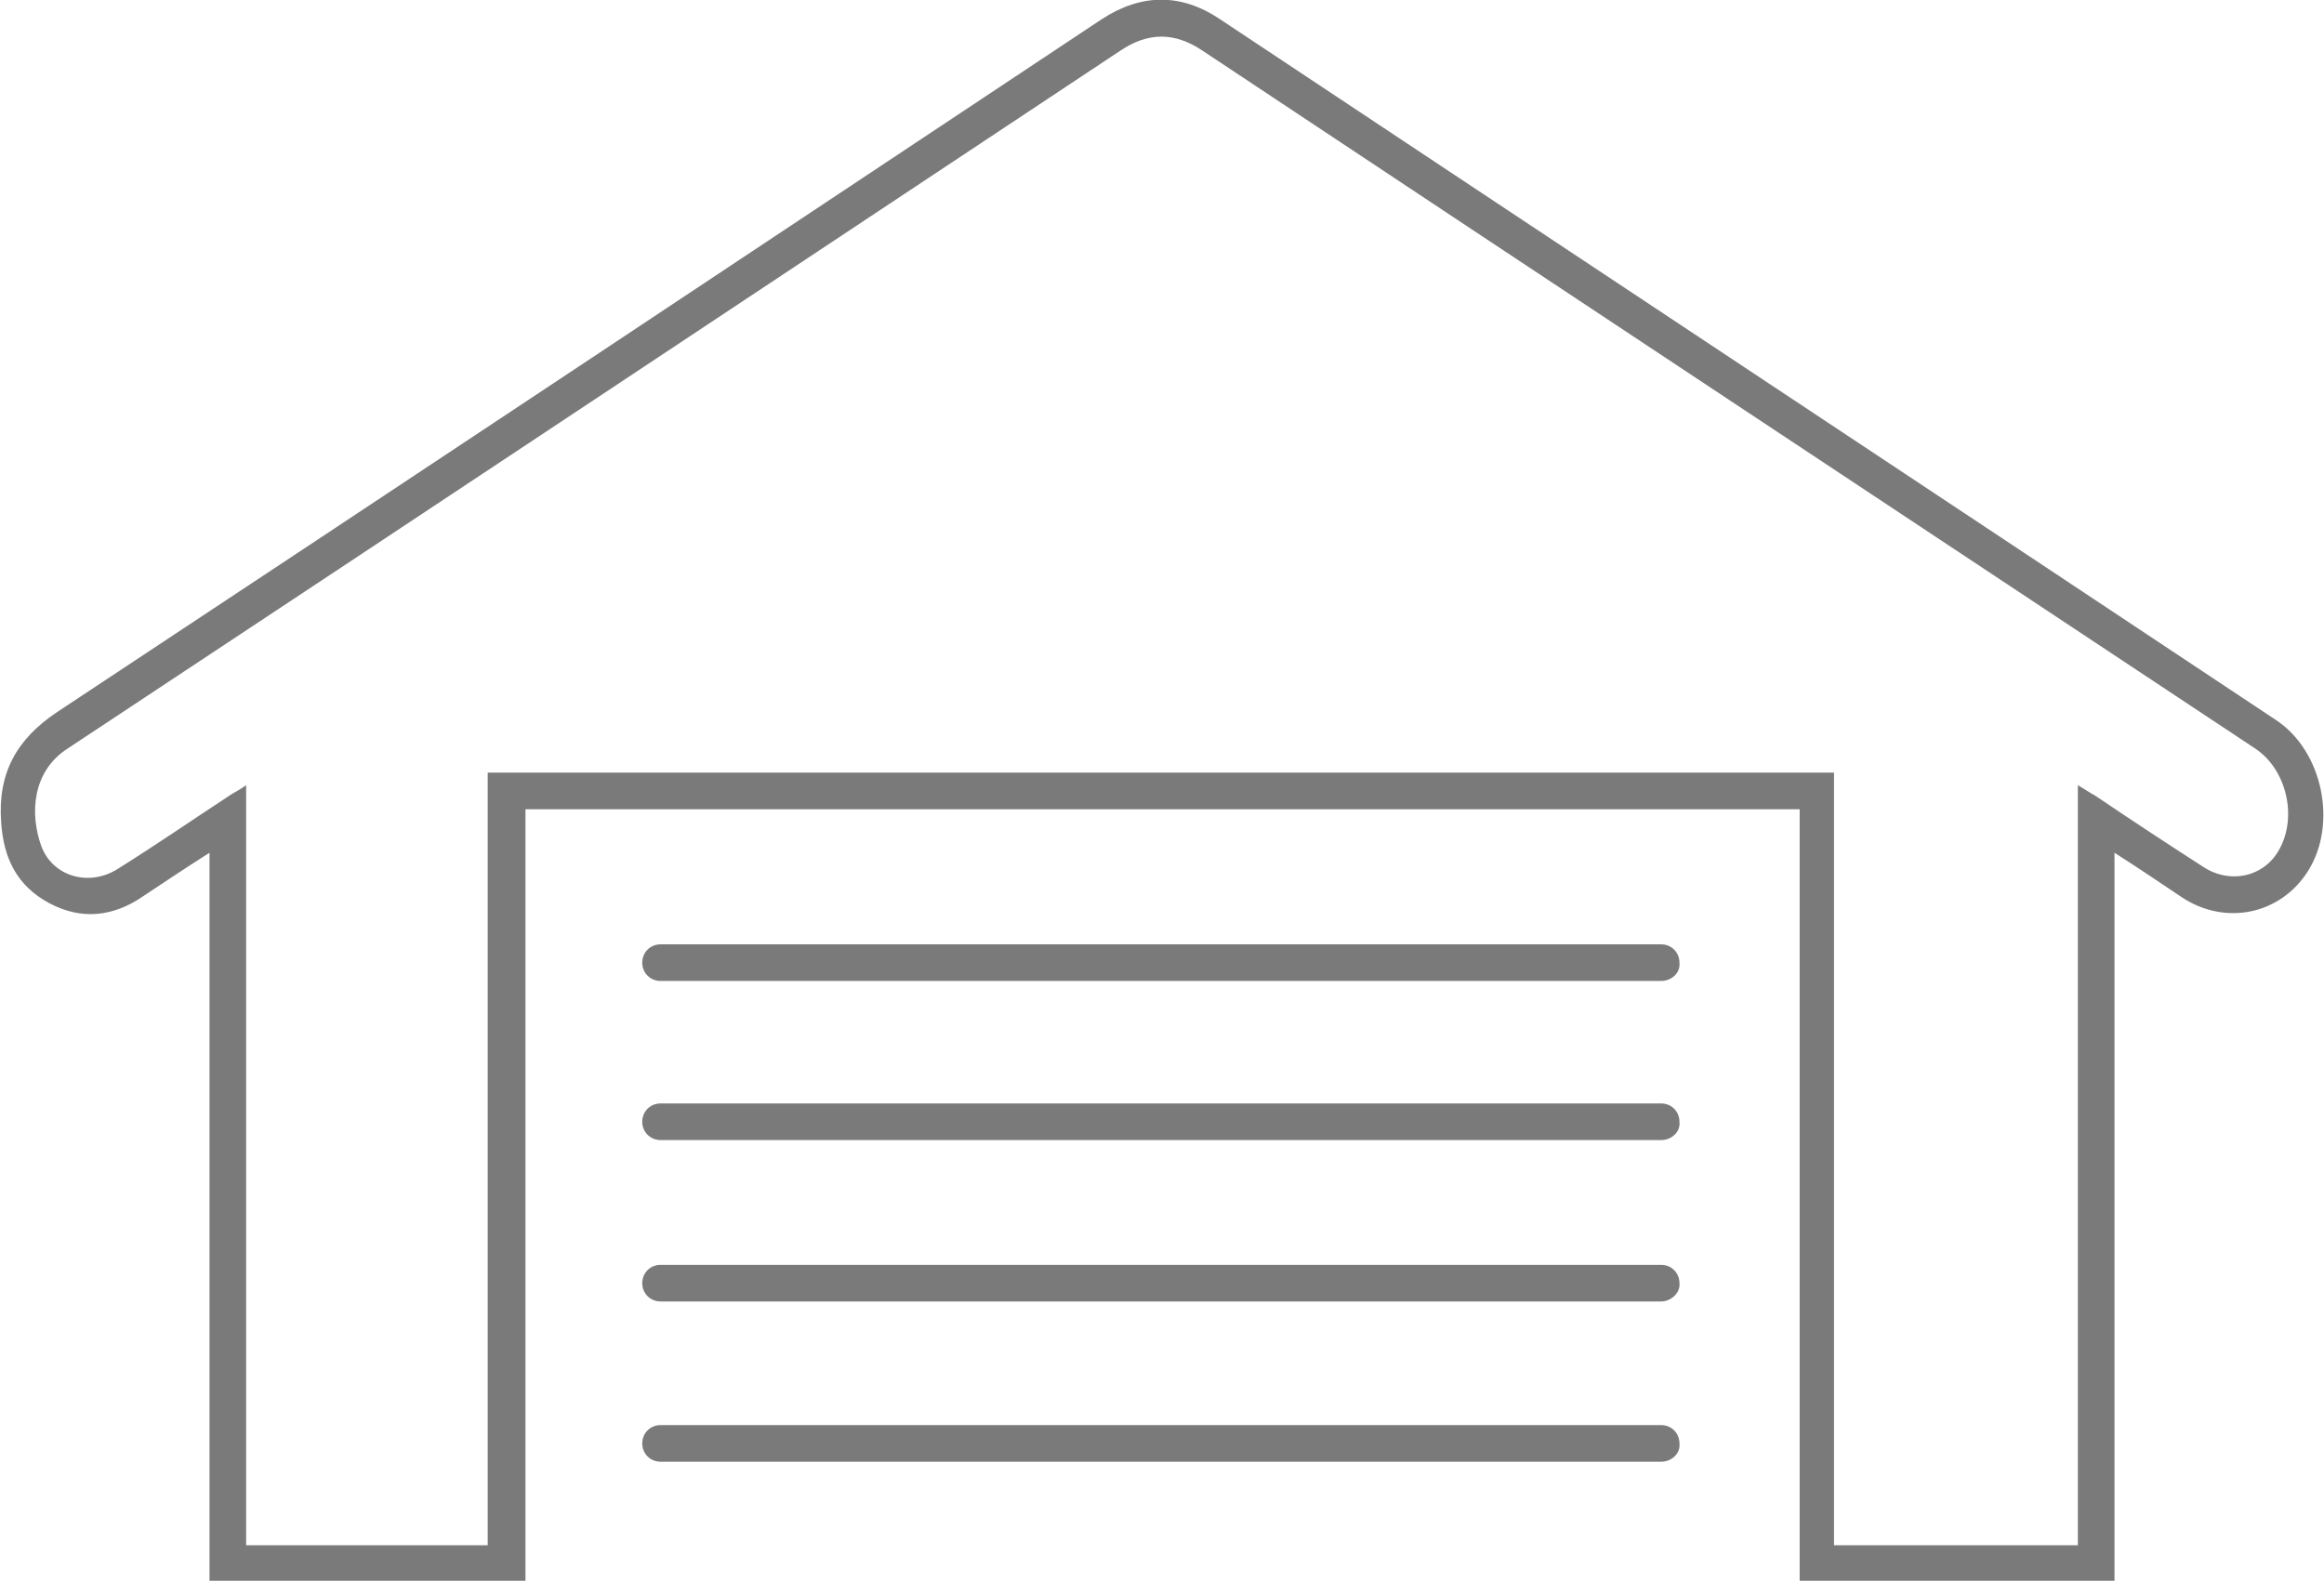 <?xml version="1.0" encoding="utf-8"?>
<!-- Generator: Adobe Illustrator 27.3.1, SVG Export Plug-In . SVG Version: 6.00 Build 0)  -->
<svg version="1.1" id="Layer_1" xmlns="http://www.w3.org/2000/svg" xmlns:xlink="http://www.w3.org/1999/xlink" x="0px" y="0px"
	 viewBox="0 0 203 138.1" style="enable-background:new 0 0 203 138.1;" xml:space="preserve">
<style type="text/css">
	.st0{fill:#7A7A7A;}
</style>
<g>
	<g>
		<path class="st0" d="M184.7,74.5c0,21.4,0,42.4,0,63.6c-9.2,0-18.3,0-27.5,0c0-22.5,0-44.9,0-67.4c-37.2,0-74.1,0-111.3,0
			c0,22.4,0,44.9,0,67.4c-9.2,0-18.3,0-27.6,0c0-21.1,0-42.2,0-63.6c-2.2,1.4-4,2.6-5.8,3.8c-2.6,1.8-5.4,2.1-8.2,0.6
			c-2.8-1.5-4-3.9-4.2-7.1c-0.3-4.2,1.3-7.2,4.9-9.6C35.4,42.1,65.8,21.9,96.2,1.7c3.5-2.3,7-2.3,10.4,0
			c30.7,20.4,61.5,40.8,92.2,61.2c4.1,2.7,5.4,9.1,2.8,13.2c-2.4,3.8-7.2,4.8-11,2.3C188.8,77.2,186.9,75.9,184.7,74.5z M181.5,135
			c0-22.2,0-44.2,0-66.4c0.7,0.4,1.1,0.7,1.5,0.9c3.1,2.1,6.3,4.2,9.4,6.2c2.4,1.6,5.4,0.9,6.7-1.5c1.6-2.9,0.6-7-2.1-8.8
			C166.4,45.1,135.7,24.8,105,4.4c-2.4-1.6-4.7-1.6-7.1,0c-30.6,20.3-61.3,40.7-92,61c-3.1,2-3.3,5.7-2.3,8.5c1,2.7,4.2,3.6,6.7,2
			c3.2-2,6.4-4.2,9.6-6.3c0.4-0.3,0.9-0.5,1.6-1c0,22.4,0,44.4,0,66.4c7.1,0,14,0,21.1,0c0-22.5,0-45,0-67.5c39.3,0,78.3,0,117.6,0
			c0,22.6,0,45,0,67.5C167.4,135,174.3,135,181.5,135z"/>
		<path class="st0" d="M145.1,85.7H57.7c-0.9,0-1.6-0.7-1.6-1.6l0,0c0-0.9,0.7-1.6,1.6-1.6h87.4c0.9,0,1.6,0.7,1.6,1.6l0,0
			C146.8,85,146,85.7,145.1,85.7z"/>
		<path class="st0" d="M145.1,99.6H57.7c-0.9,0-1.6-0.7-1.6-1.6l0,0c0-0.9,0.7-1.6,1.6-1.6h87.4c0.9,0,1.6,0.7,1.6,1.6l0,0
			C146.8,98.9,146,99.6,145.1,99.6z"/>
		<path class="st0" d="M145.1,113.7H57.7c-0.9,0-1.6-0.7-1.6-1.6v0c0-0.9,0.7-1.6,1.6-1.6h87.4c0.9,0,1.6,0.7,1.6,1.6v0
			C146.8,112.9,146,113.7,145.1,113.7z"/>
		<path class="st0" d="M145.1,127.7H57.7c-0.9,0-1.6-0.7-1.6-1.6l0,0c0-0.9,0.7-1.6,1.6-1.6h87.4c0.9,0,1.6,0.7,1.6,1.6l0,0
			C146.8,127,146,127.7,145.1,127.7z"/>
	</g>
</g>
</svg>
